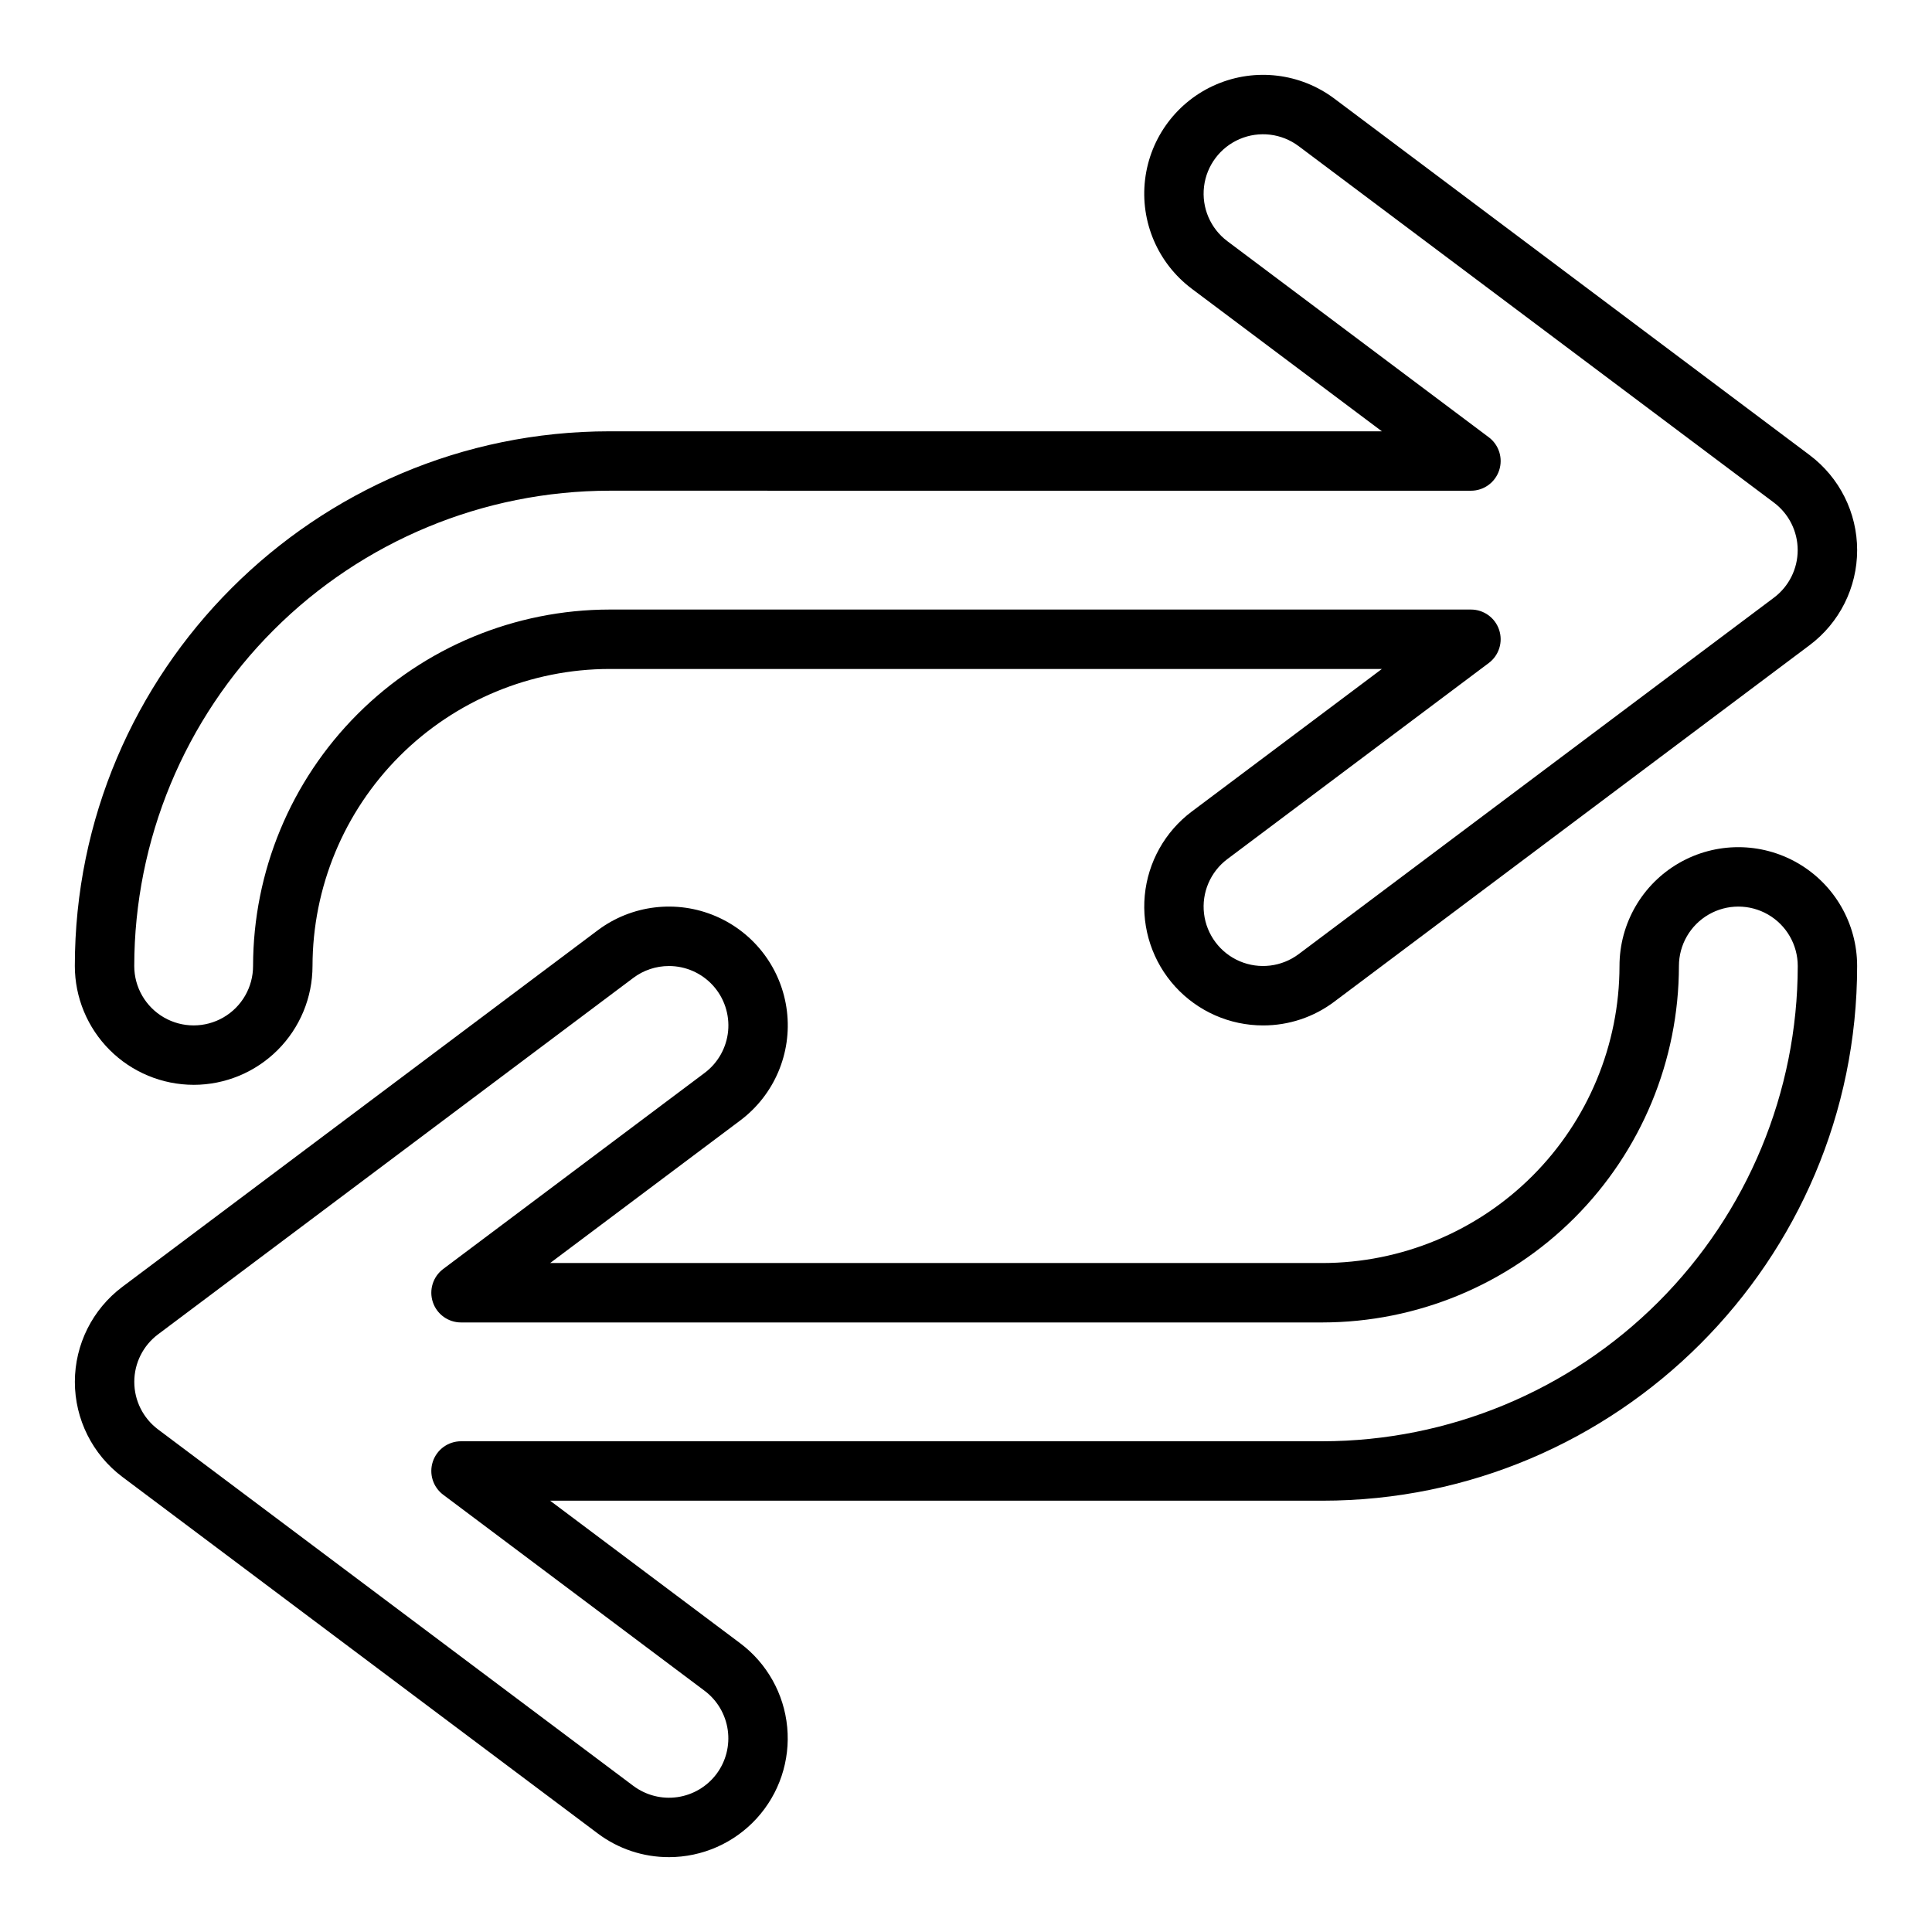 <?xml version="1.0" encoding="UTF-8"?>
<!-- Uploaded to: SVG Repo, www.svgrepo.com, Generator: SVG Repo Mixer Tools -->
<svg fill="#000000" width="800px" height="800px" version="1.1" viewBox="144 144 512 512" xmlns="http://www.w3.org/2000/svg">
 <g>
  <path d="m195.32 431.49c-8.348-0.012-16.352-3.332-22.254-9.234-5.902-5.902-9.223-13.906-9.234-22.254 0-78.137 63.566-141.7 141.7-141.7h204.68l-50.383-37.785v-0.004c-8.996-6.75-13.715-17.785-12.367-28.957 1.344-11.168 8.547-20.77 18.891-25.188 10.348-4.422 22.266-2.984 31.266 3.766l125.95 94.465h-0.004c7.93 5.945 12.598 15.277 12.598 25.191 0 9.91-4.668 19.242-12.598 25.188l-125.95 94.465h0.004c-5.438 4.106-12.066 6.316-18.875 6.305-8.871 0.008-17.332-3.731-23.305-10.289-5.973-6.562-8.898-15.336-8.062-24.168 0.836-8.828 5.359-16.898 12.453-22.223l50.383-37.785h-204.67c-20.871 0.023-40.879 8.328-55.637 23.086-14.758 14.758-23.059 34.766-23.086 55.637-0.008 8.348-3.328 16.352-9.23 22.254-5.906 5.902-13.906 9.223-22.258 9.234zm110.21-157.45c-33.395 0.039-65.41 13.32-89.023 36.934-23.613 23.617-36.895 55.633-36.93 89.027 0 5.625 3 10.82 7.871 13.633s10.875 2.812 15.746 0c4.871-2.812 7.871-8.008 7.871-13.633 0.027-25.047 9.992-49.059 27.699-66.766 17.711-17.711 41.719-27.672 66.766-27.699h228.29c3.387 0 6.394 2.168 7.465 5.383 1.074 3.215-0.031 6.754-2.742 8.785l-69.273 51.957c-4.5 3.375-6.859 8.895-6.188 14.477 0.676 5.586 4.277 10.387 9.449 12.598 5.172 2.207 11.129 1.488 15.629-1.883l125.95-94.465c3.965-2.977 6.297-7.641 6.297-12.598 0-4.953-2.332-9.621-6.297-12.594l-125.95-94.465c-4.5-3.375-10.457-4.094-15.629-1.883-5.172 2.211-8.773 7.012-9.449 12.594-0.672 5.586 1.688 11.105 6.188 14.48l69.273 51.957v-0.004c2.711 2.035 3.816 5.574 2.742 8.789-1.07 3.215-4.078 5.383-7.465 5.383z"/>
  <path d="m321.26 636.16c-6.809 0.016-13.438-2.199-18.875-6.297l-125.95-94.465h0.004c-7.93-5.949-12.598-15.281-12.598-25.191 0-9.91 4.668-19.242 12.598-25.191l125.95-94.465h-0.004c9-6.75 20.918-8.184 31.262-3.766 10.348 4.418 17.551 14.023 18.895 25.191 1.348 11.168-3.371 22.207-12.367 28.957l-50.383 37.785h204.67c20.871-0.023 40.883-8.324 55.641-23.082 14.758-14.758 23.059-34.766 23.082-55.637 0-11.25 6-21.645 15.742-27.27 9.742-5.625 21.746-5.625 31.488 0 9.742 5.625 15.746 16.02 15.746 27.27 0 78.129-63.566 141.7-141.7 141.7h-204.68l50.383 37.785c7.098 5.324 11.617 13.391 12.453 22.223s-2.09 17.605-8.062 24.164c-5.973 6.562-14.434 10.297-23.305 10.293zm0-236.15c-3.398-0.004-6.707 1.098-9.426 3.141l-125.95 94.465c-3.965 2.973-6.297 7.641-6.297 12.594 0 4.957 2.332 9.621 6.297 12.598l125.95 94.465v-0.004c3.34 2.508 7.539 3.582 11.672 2.992 4.133-0.59 7.863-2.797 10.371-6.141 2.5-3.34 3.57-7.539 2.981-11.672-0.59-4.129-2.793-7.859-6.129-10.367l-69.273-51.957h-0.004c-2.711-2.031-3.816-5.574-2.746-8.789 1.074-3.215 4.082-5.383 7.473-5.383h228.29c33.395-0.035 65.41-13.32 89.023-36.93 23.609-23.613 36.895-55.629 36.93-89.02 0-5.625-3-10.824-7.871-13.637-4.871-2.812-10.871-2.812-15.742 0-4.871 2.812-7.875 8.012-7.875 13.637-0.027 25.043-9.988 49.055-27.699 66.766-17.707 17.707-41.719 27.668-66.766 27.695h-228.29c-3.391 0-6.398-2.168-7.469-5.379-1.074-3.215 0.031-6.758 2.742-8.789l69.273-51.957h0.004c3.547-2.66 5.812-6.695 6.231-11.109 0.414-4.418-1.051-8.805-4.039-12.086-2.988-3.277-7.223-5.144-11.66-5.137z"/>
 </g>
</svg>